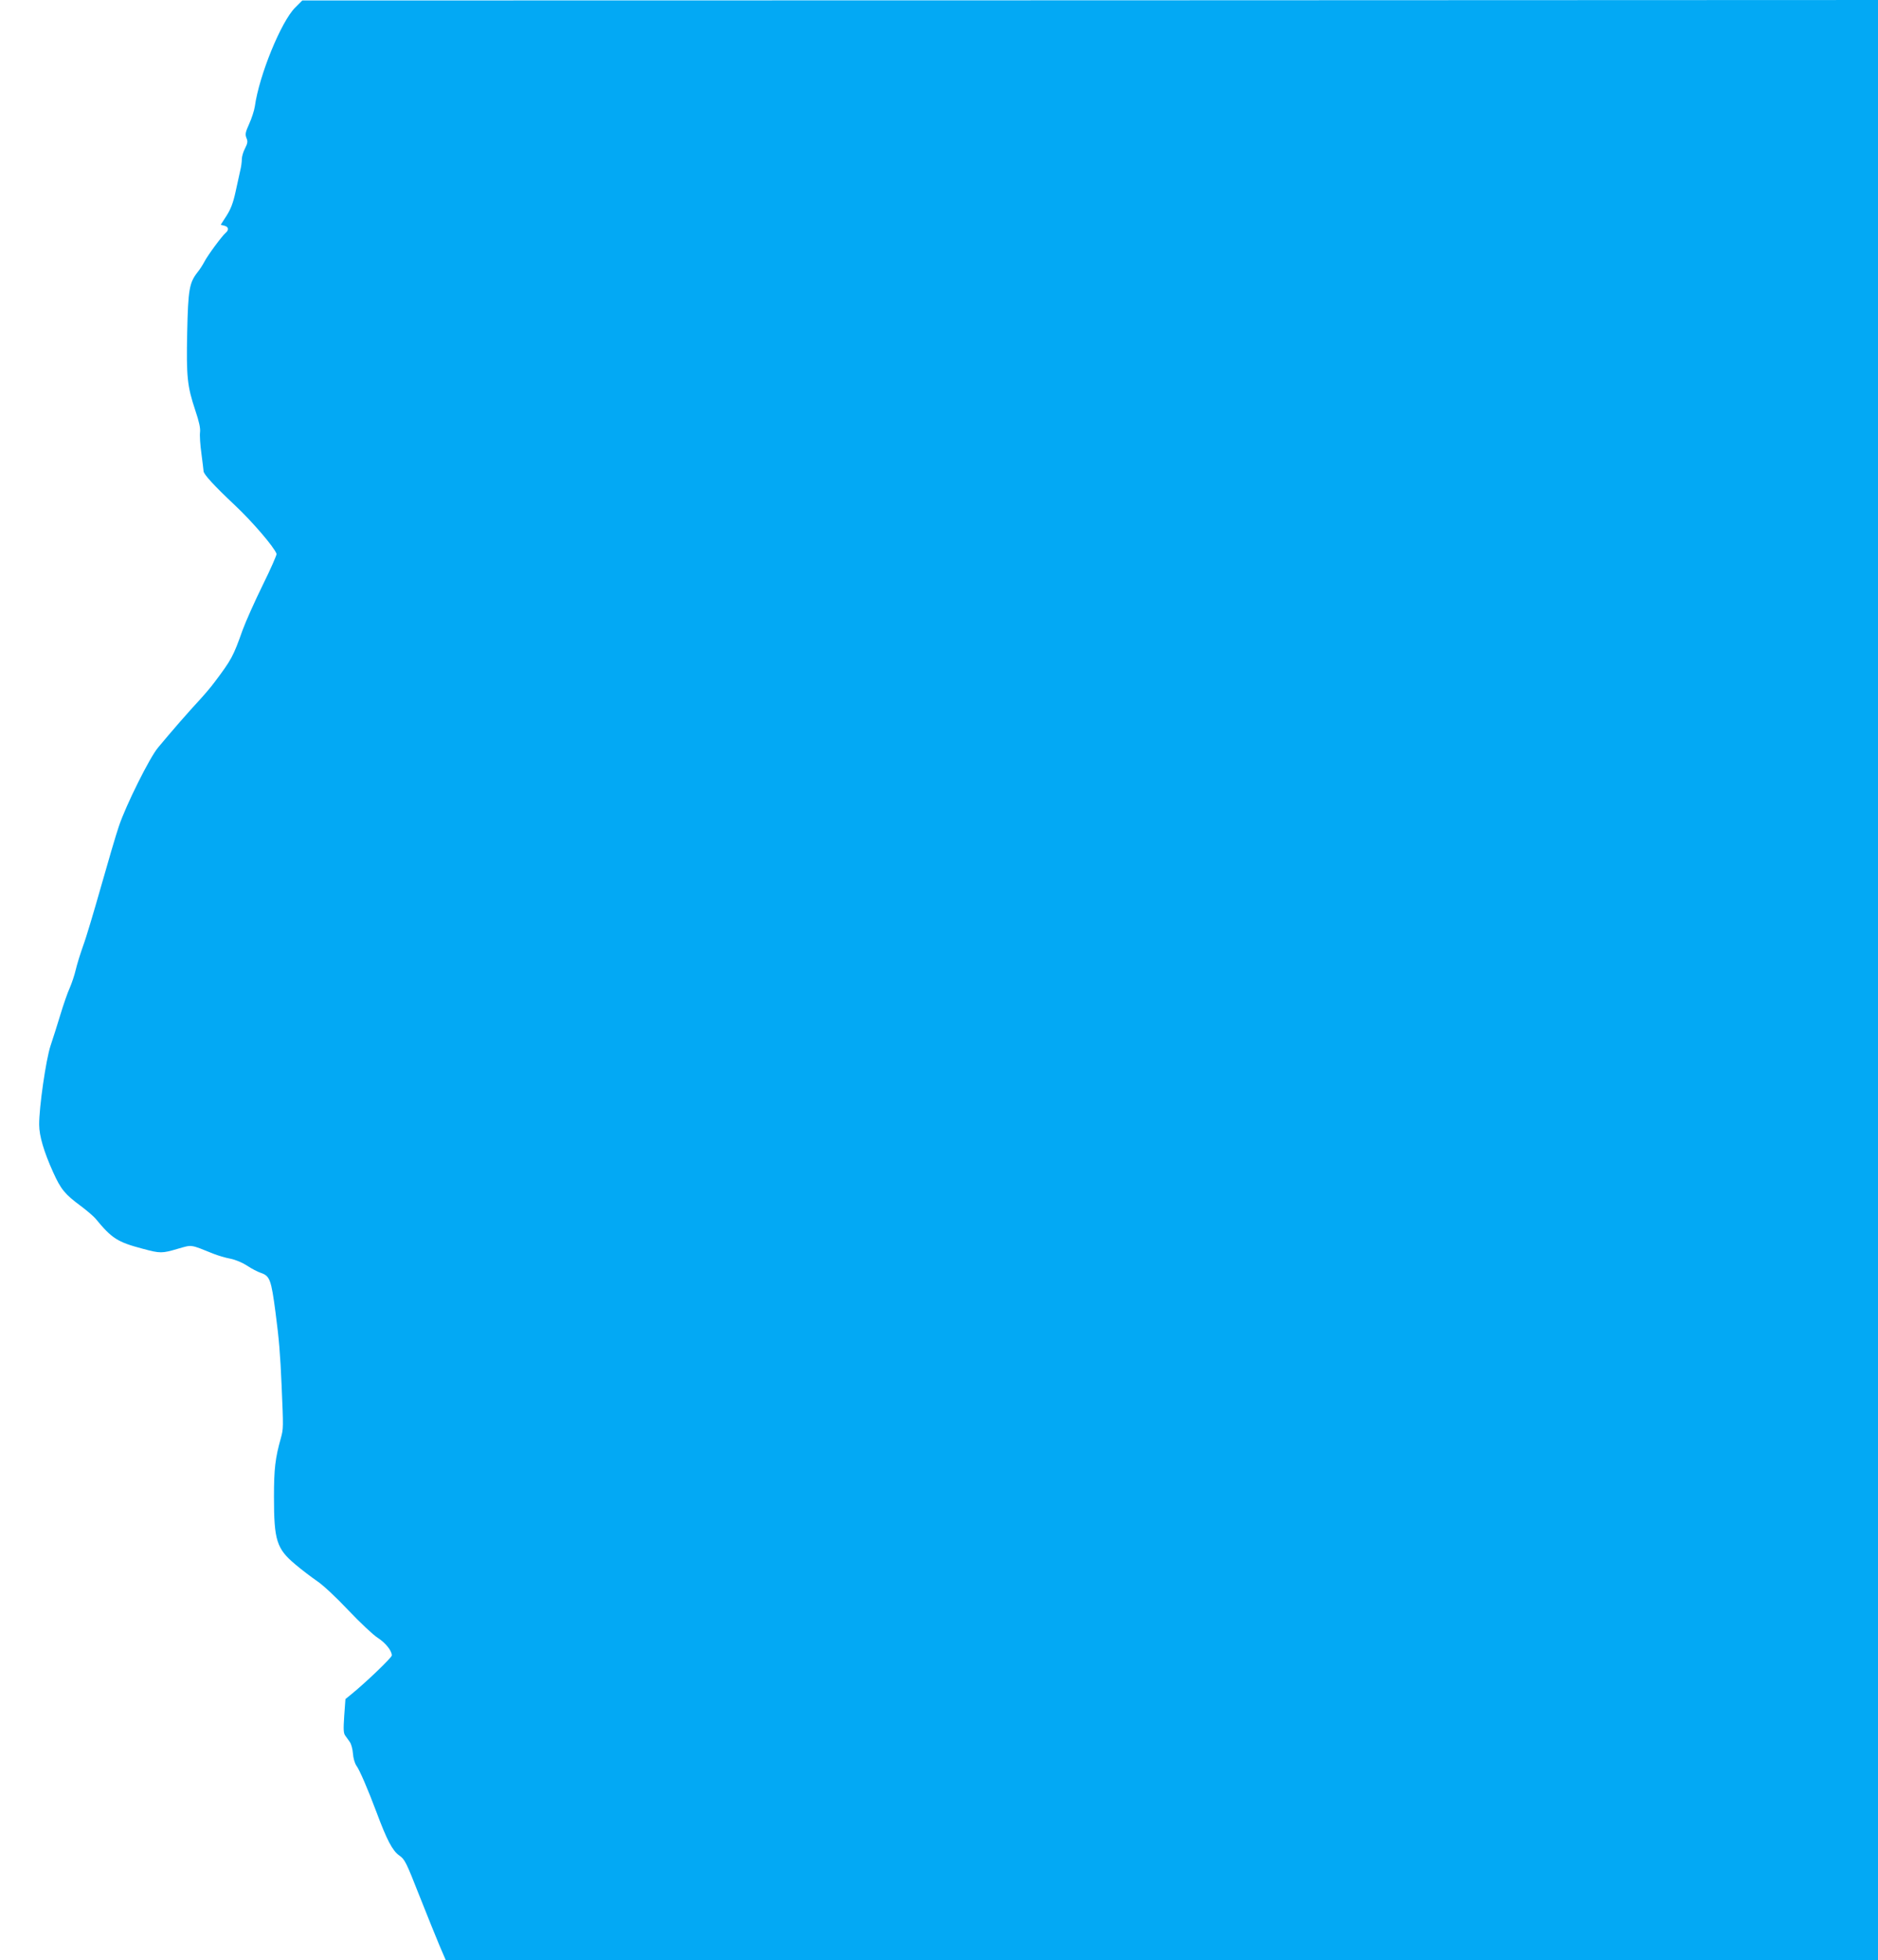 <?xml version="1.0" standalone="no"?>
<!DOCTYPE svg PUBLIC "-//W3C//DTD SVG 20010904//EN"
 "http://www.w3.org/TR/2001/REC-SVG-20010904/DTD/svg10.dtd">
<svg version="1.0" xmlns="http://www.w3.org/2000/svg"
 width="1227pt" height="1280pt" viewBox="0 0 1227 1280"
 preserveAspectRatio="xMidYMid meet">
<g transform="translate(0,1280) scale(0.1,-0.1)"
fill="#03a9f4" stroke="none">
<path d="M1929 12751 c-92 -91 -236 -443 -264 -646 -4 -27 -21 -79 -37 -114
-25 -55 -27 -68 -18 -92 10 -22 8 -34 -9 -68 -12 -22 -21 -54 -21 -70 0 -17
-4 -50 -10 -73 -5 -24 -19 -87 -31 -141 -16 -73 -31 -112 -59 -156 l-38 -59
24 -6 c28 -7 31 -28 8 -47 -23 -19 -119 -149 -139 -189 -10 -19 -30 -51 -46
-70 -52 -67 -60 -112 -66 -390 -6 -291 0 -351 53 -510 25 -74 34 -116 31 -142
-3 -21 1 -84 9 -140 7 -57 14 -108 14 -115 0 -20 70 -96 205 -223 112 -105
255 -271 272 -317 2 -6 -38 -98 -91 -205 -52 -106 -111 -238 -131 -293 -61
-172 -73 -194 -184 -341 -24 -33 -72 -88 -105 -124 -58 -62 -173 -193 -264
-303 -54 -64 -209 -375 -255 -512 -19 -55 -71 -233 -117 -395 -46 -162 -98
-337 -117 -387 -18 -51 -40 -121 -48 -156 -8 -35 -26 -88 -39 -118 -14 -30
-41 -108 -61 -174 -20 -66 -49 -158 -65 -205 -30 -91 -75 -403 -74 -515 0 -73
31 -177 91 -310 51 -113 77 -144 181 -221 40 -30 83 -67 95 -81 108 -131 143
-154 309 -198 115 -31 126 -31 231 0 94 27 78 29 232 -33 28 -11 77 -26 110
-32 35 -7 81 -27 110 -46 28 -19 69 -40 90 -47 58 -20 67 -44 95 -257 23 -175
31 -271 40 -480 12 -278 12 -279 -5 -342 -37 -131 -45 -202 -45 -383 0 -285
17 -339 140 -442 41 -35 105 -83 141 -108 39 -26 124 -105 205 -191 77 -81
163 -162 192 -180 51 -33 92 -84 92 -115 0 -14 -170 -177 -265 -254 l-38 -31
-8 -109 c-6 -90 -5 -114 7 -130 8 -11 21 -30 30 -42 9 -13 18 -46 20 -75 2
-30 12 -63 22 -78 21 -28 75 -153 132 -305 67 -180 104 -251 148 -282 37 -26
45 -42 132 -263 51 -129 111 -277 132 -327 l40 -93 4679 0 4679 0 0 6400 0
6400 -5147 -2 -5148 -1 -46 -46z"/>
</g>
</svg>
